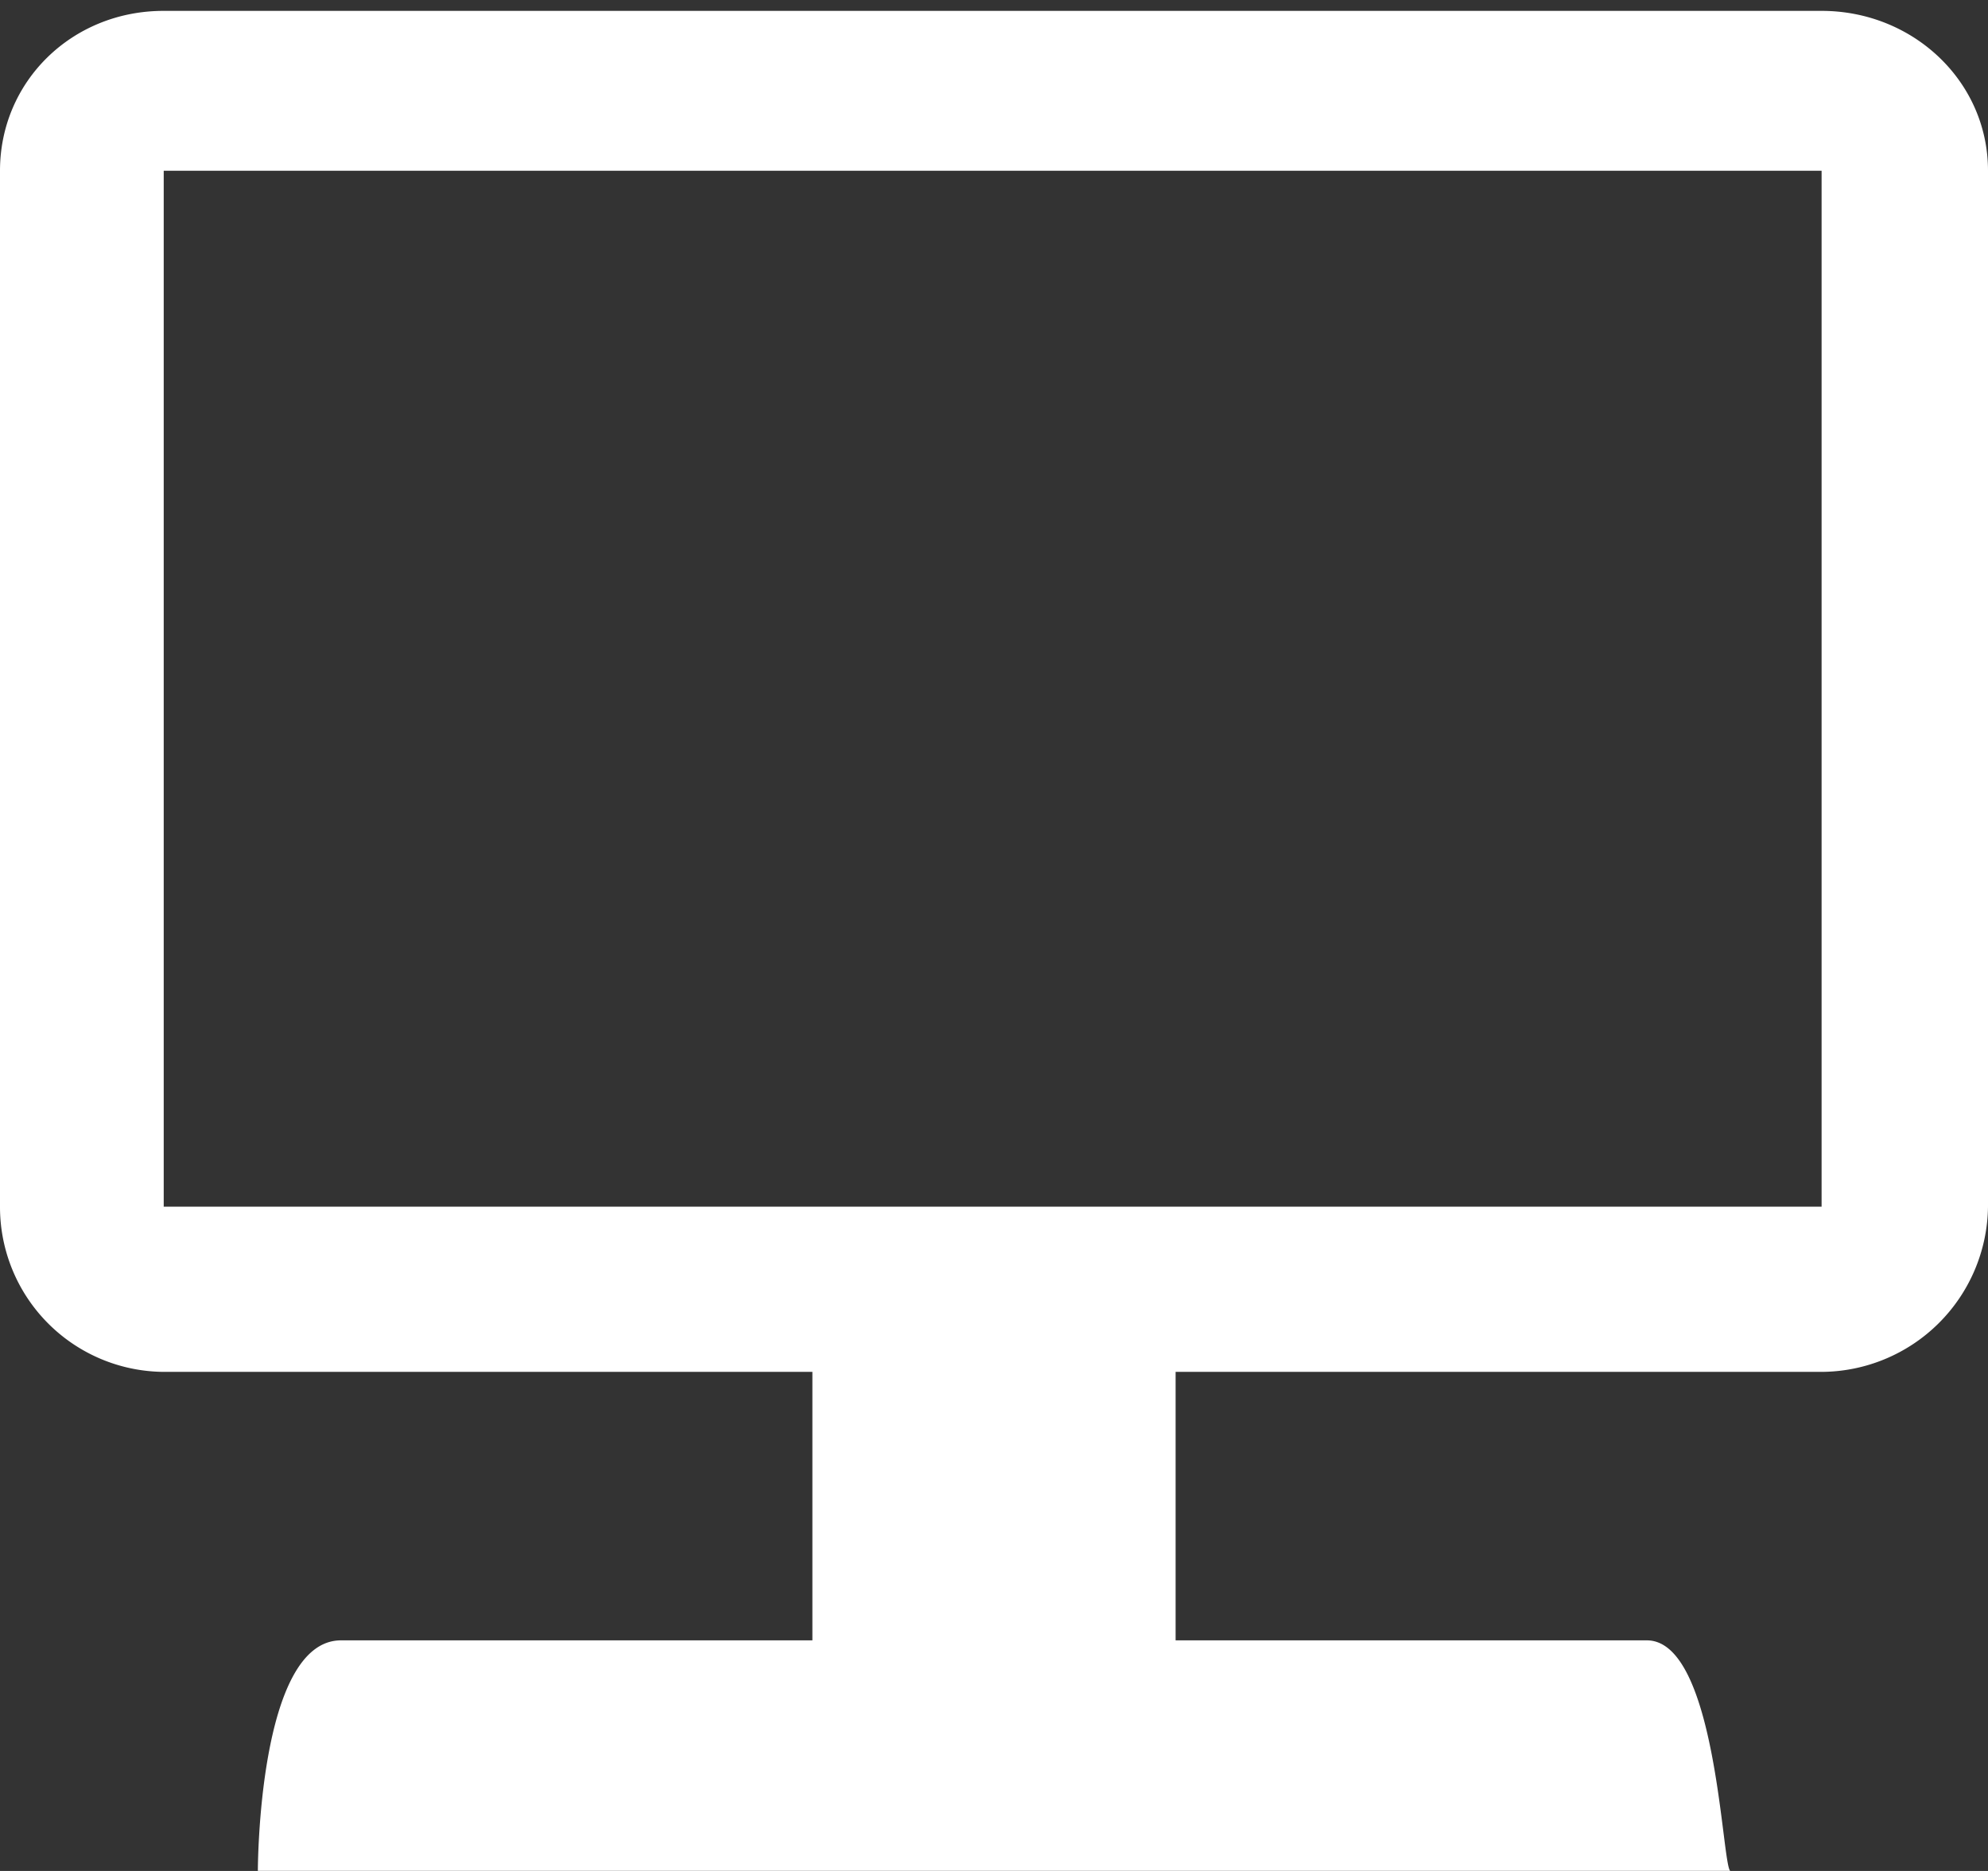 <svg width="17" height="16" fill="none" xmlns="http://www.w3.org/2000/svg"><rect width="100%" height="100%" fill="#333333" stroke="none"/><g clip-path="url(#clip0_501_59)"><path d="M1.399.093h14.178C16.36.093 17 .696 17 1.46v8.858a1.43 1.43 0 01-1.423 1.414h-5.524v2.296h4.03c.593 0 .64 1.902.712 1.971H2.205s0-1.971.711-1.971h4.031v-2.296H1.399A1.41 1.41 0 010 10.32V1.46C0 .696.616.093 1.399.093zm0 10.226h14.178V1.46H1.4v8.858z" fill="#fff"/></g><defs><clipPath id="clip0_501_59"><path fill="#fff" d="M0 0h17v16H0z"/></clipPath></defs></svg>